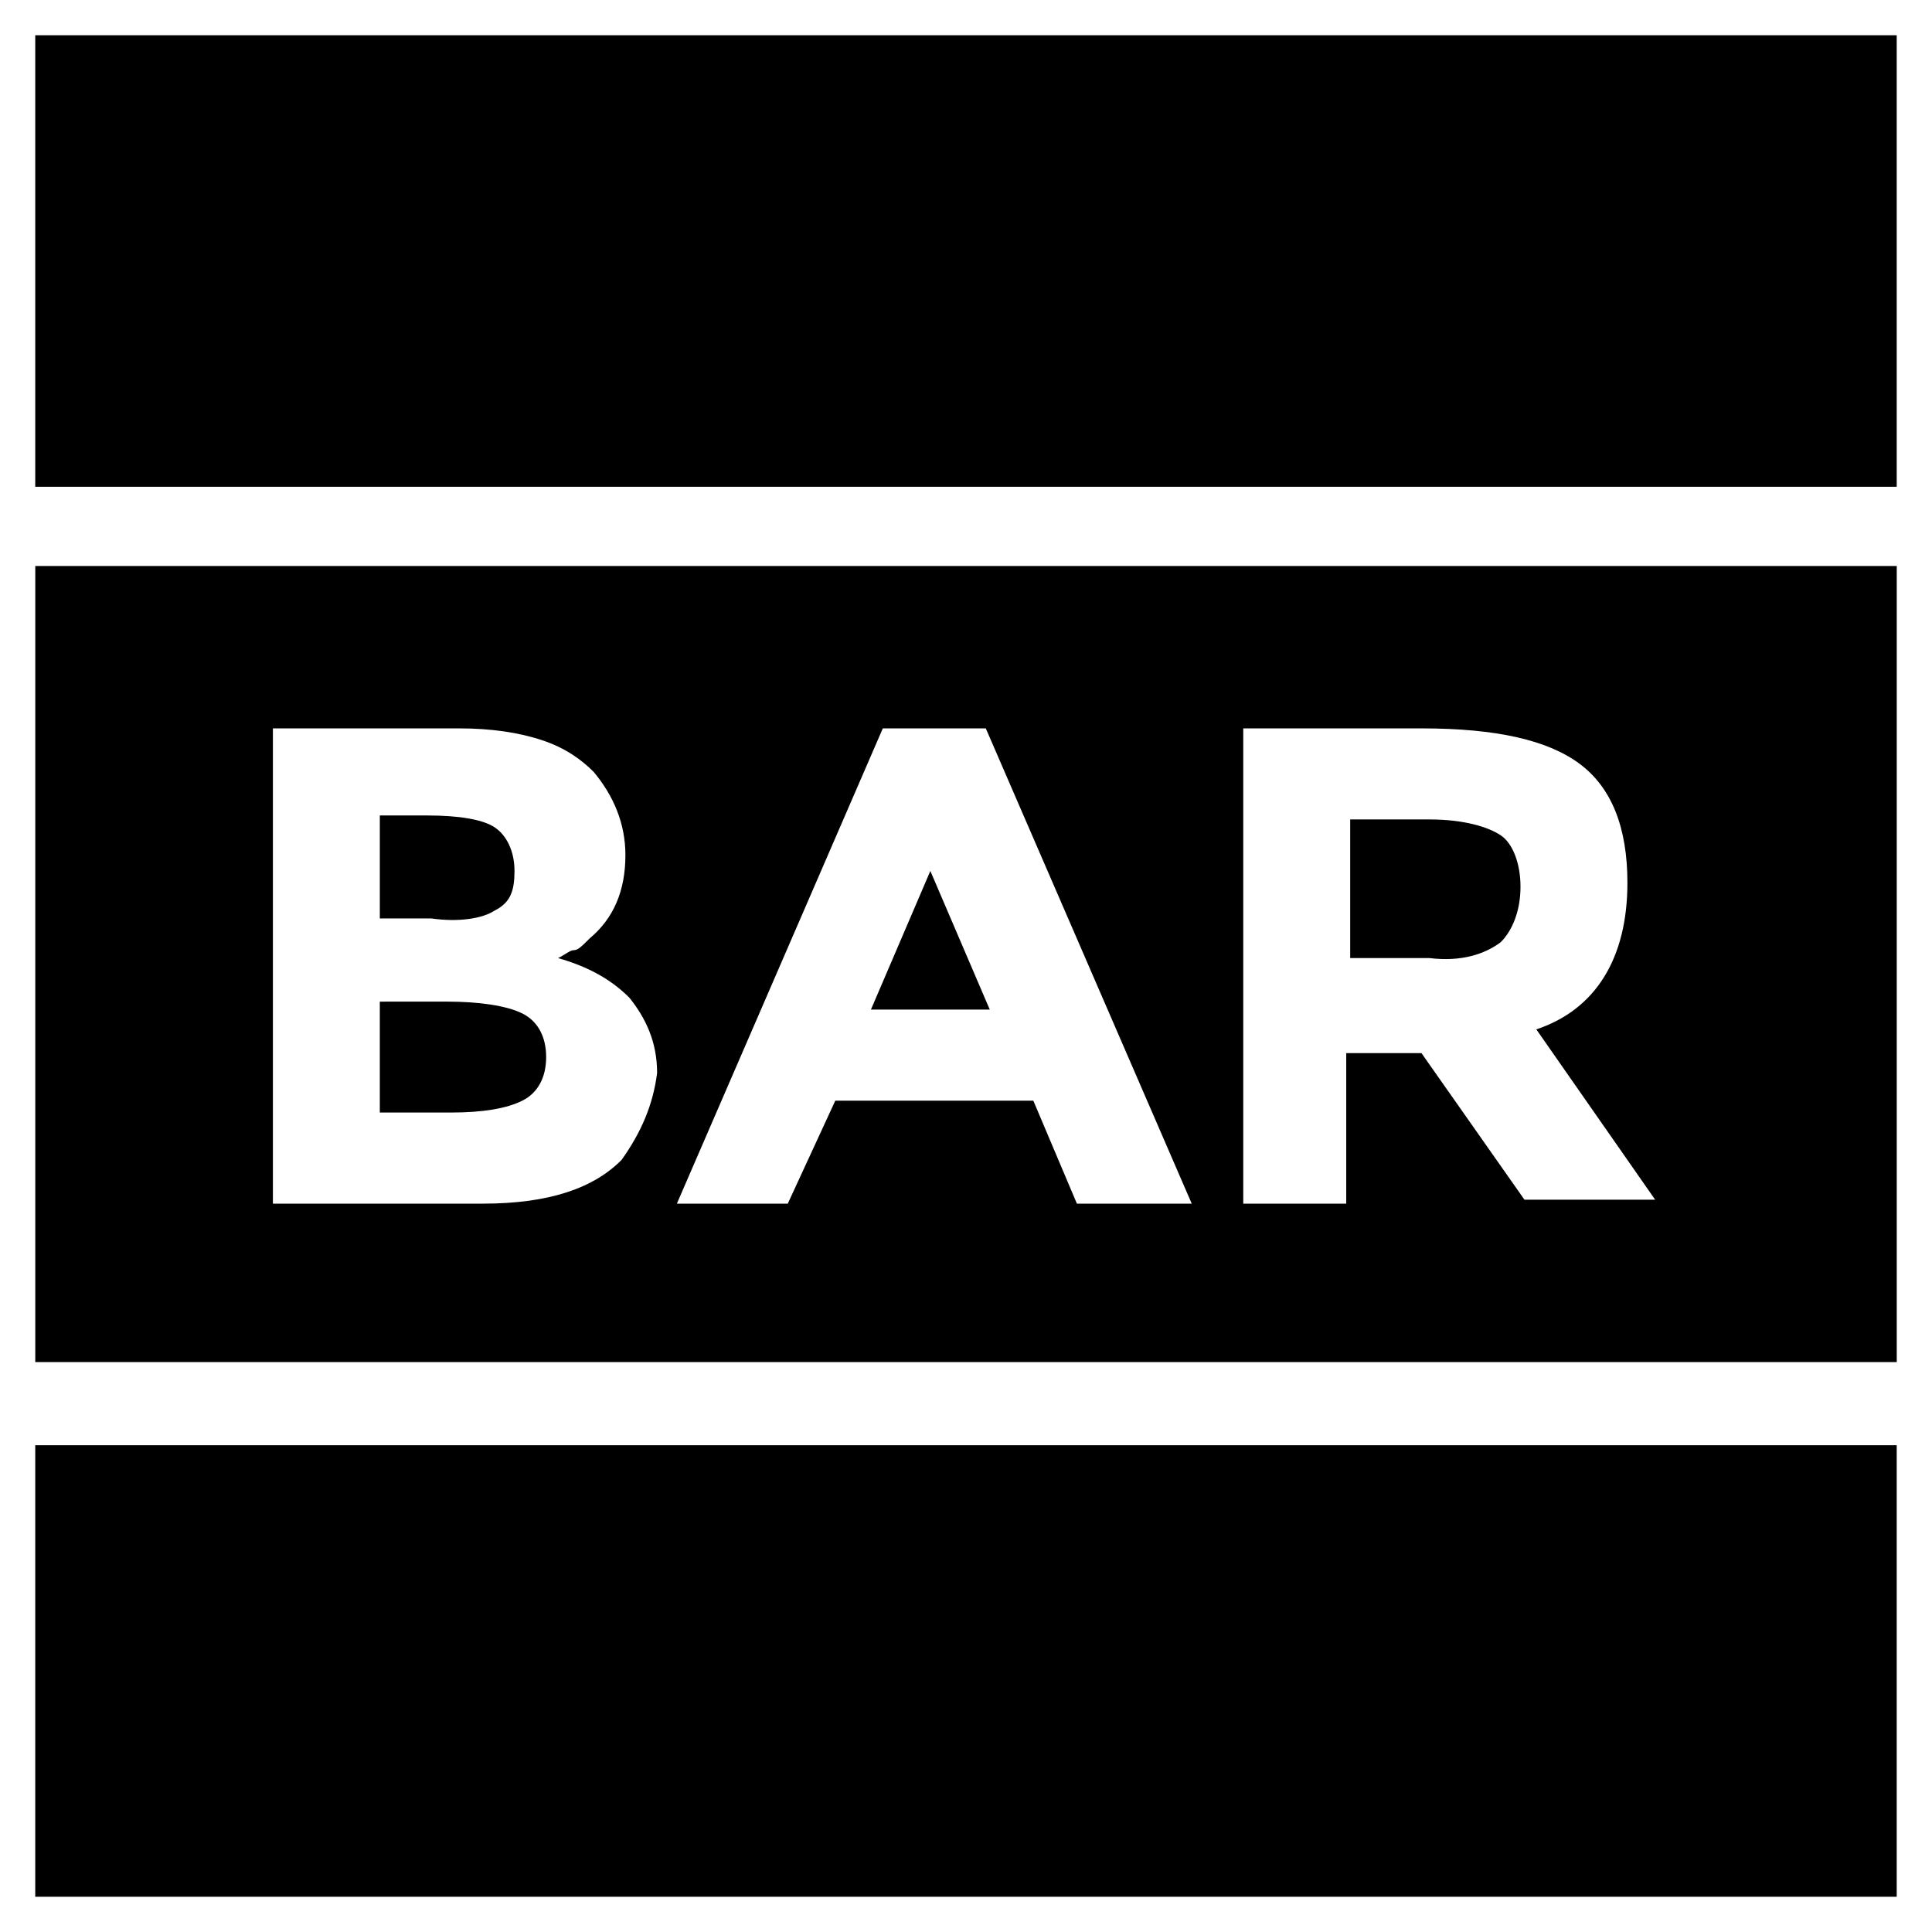 <?xml version="1.0" encoding="UTF-8"?>
<!-- Uploaded to: SVG Repo, www.svgrepo.com, Generator: SVG Repo Mixer Tools -->
<svg fill="#000000" width="800px" height="800px" version="1.1" viewBox="144 144 512 512" xmlns="http://www.w3.org/2000/svg">
 <g>
  <path d="m153.34 153.34h493.31v119.66h-493.31z"/>
  <path d="m282.44 435.68c4.199-2.098 6.297-6.297 6.297-11.547 0-5.246-2.098-9.445-6.297-11.547-4.199-2.098-11.547-3.148-19.941-3.148l-17.844 0.004v29.391h18.895c8.395-0.004 14.695-1.051 18.891-3.152z"/>
  <path d="m390.55 374.81-15.742 36.734h31.488z"/>
  <path d="m275.1 385.3c4.199-2.098 5.246-5.246 5.246-10.496 0-5.246-2.098-9.445-5.246-11.547-3.148-2.098-9.445-3.148-17.844-3.148h-12.598v27.289h13.645c7.348 1.051 13.645 0 16.797-2.098z"/>
  <path d="m541.7 393.7c3.148-3.148 5.246-8.398 5.246-14.695s-2.098-11.547-5.246-13.645c-3.148-2.098-9.445-4.199-18.895-4.199h-20.992v36.734h20.992c8.398 1.055 14.695-1.043 18.895-4.195z"/>
  <path d="m646.66 293.99h-493.31v210.97h493.31zm-337.97 157.44c-7.348 7.348-18.895 11.547-36.734 11.547h-55.633v-125.95h49.332c8.398 0 15.742 1.051 22.043 3.148 6.297 2.098 10.496 5.246 13.645 8.398 5.246 6.297 8.398 13.645 8.398 22.043 0 9.445-3.148 16.793-9.445 22.043-2.098 2.098-3.148 3.148-4.199 3.148-1.051 0-2.098 1.051-4.199 2.098 7.348 2.098 13.645 5.246 18.895 10.496 4.199 5.246 7.348 11.547 7.348 19.941-1.055 8.395-4.203 15.742-9.449 23.09zm120.7 11.547-11.547-27.289h-52.48l-12.594 27.289h-29.391l54.578-125.95h27.289l54.578 125.95zm91.316-39.887h-19.941v39.887h-27.289v-125.95h47.23c19.941 0 33.586 3.148 41.984 9.445s12.594 16.793 12.594 31.488c0 19.941-8.398 33.586-24.141 38.836l31.488 45.133h-34.637z"/>
  <path d="m153.34 527h493.31v119.66h-493.31z"/>
 </g>
</svg>